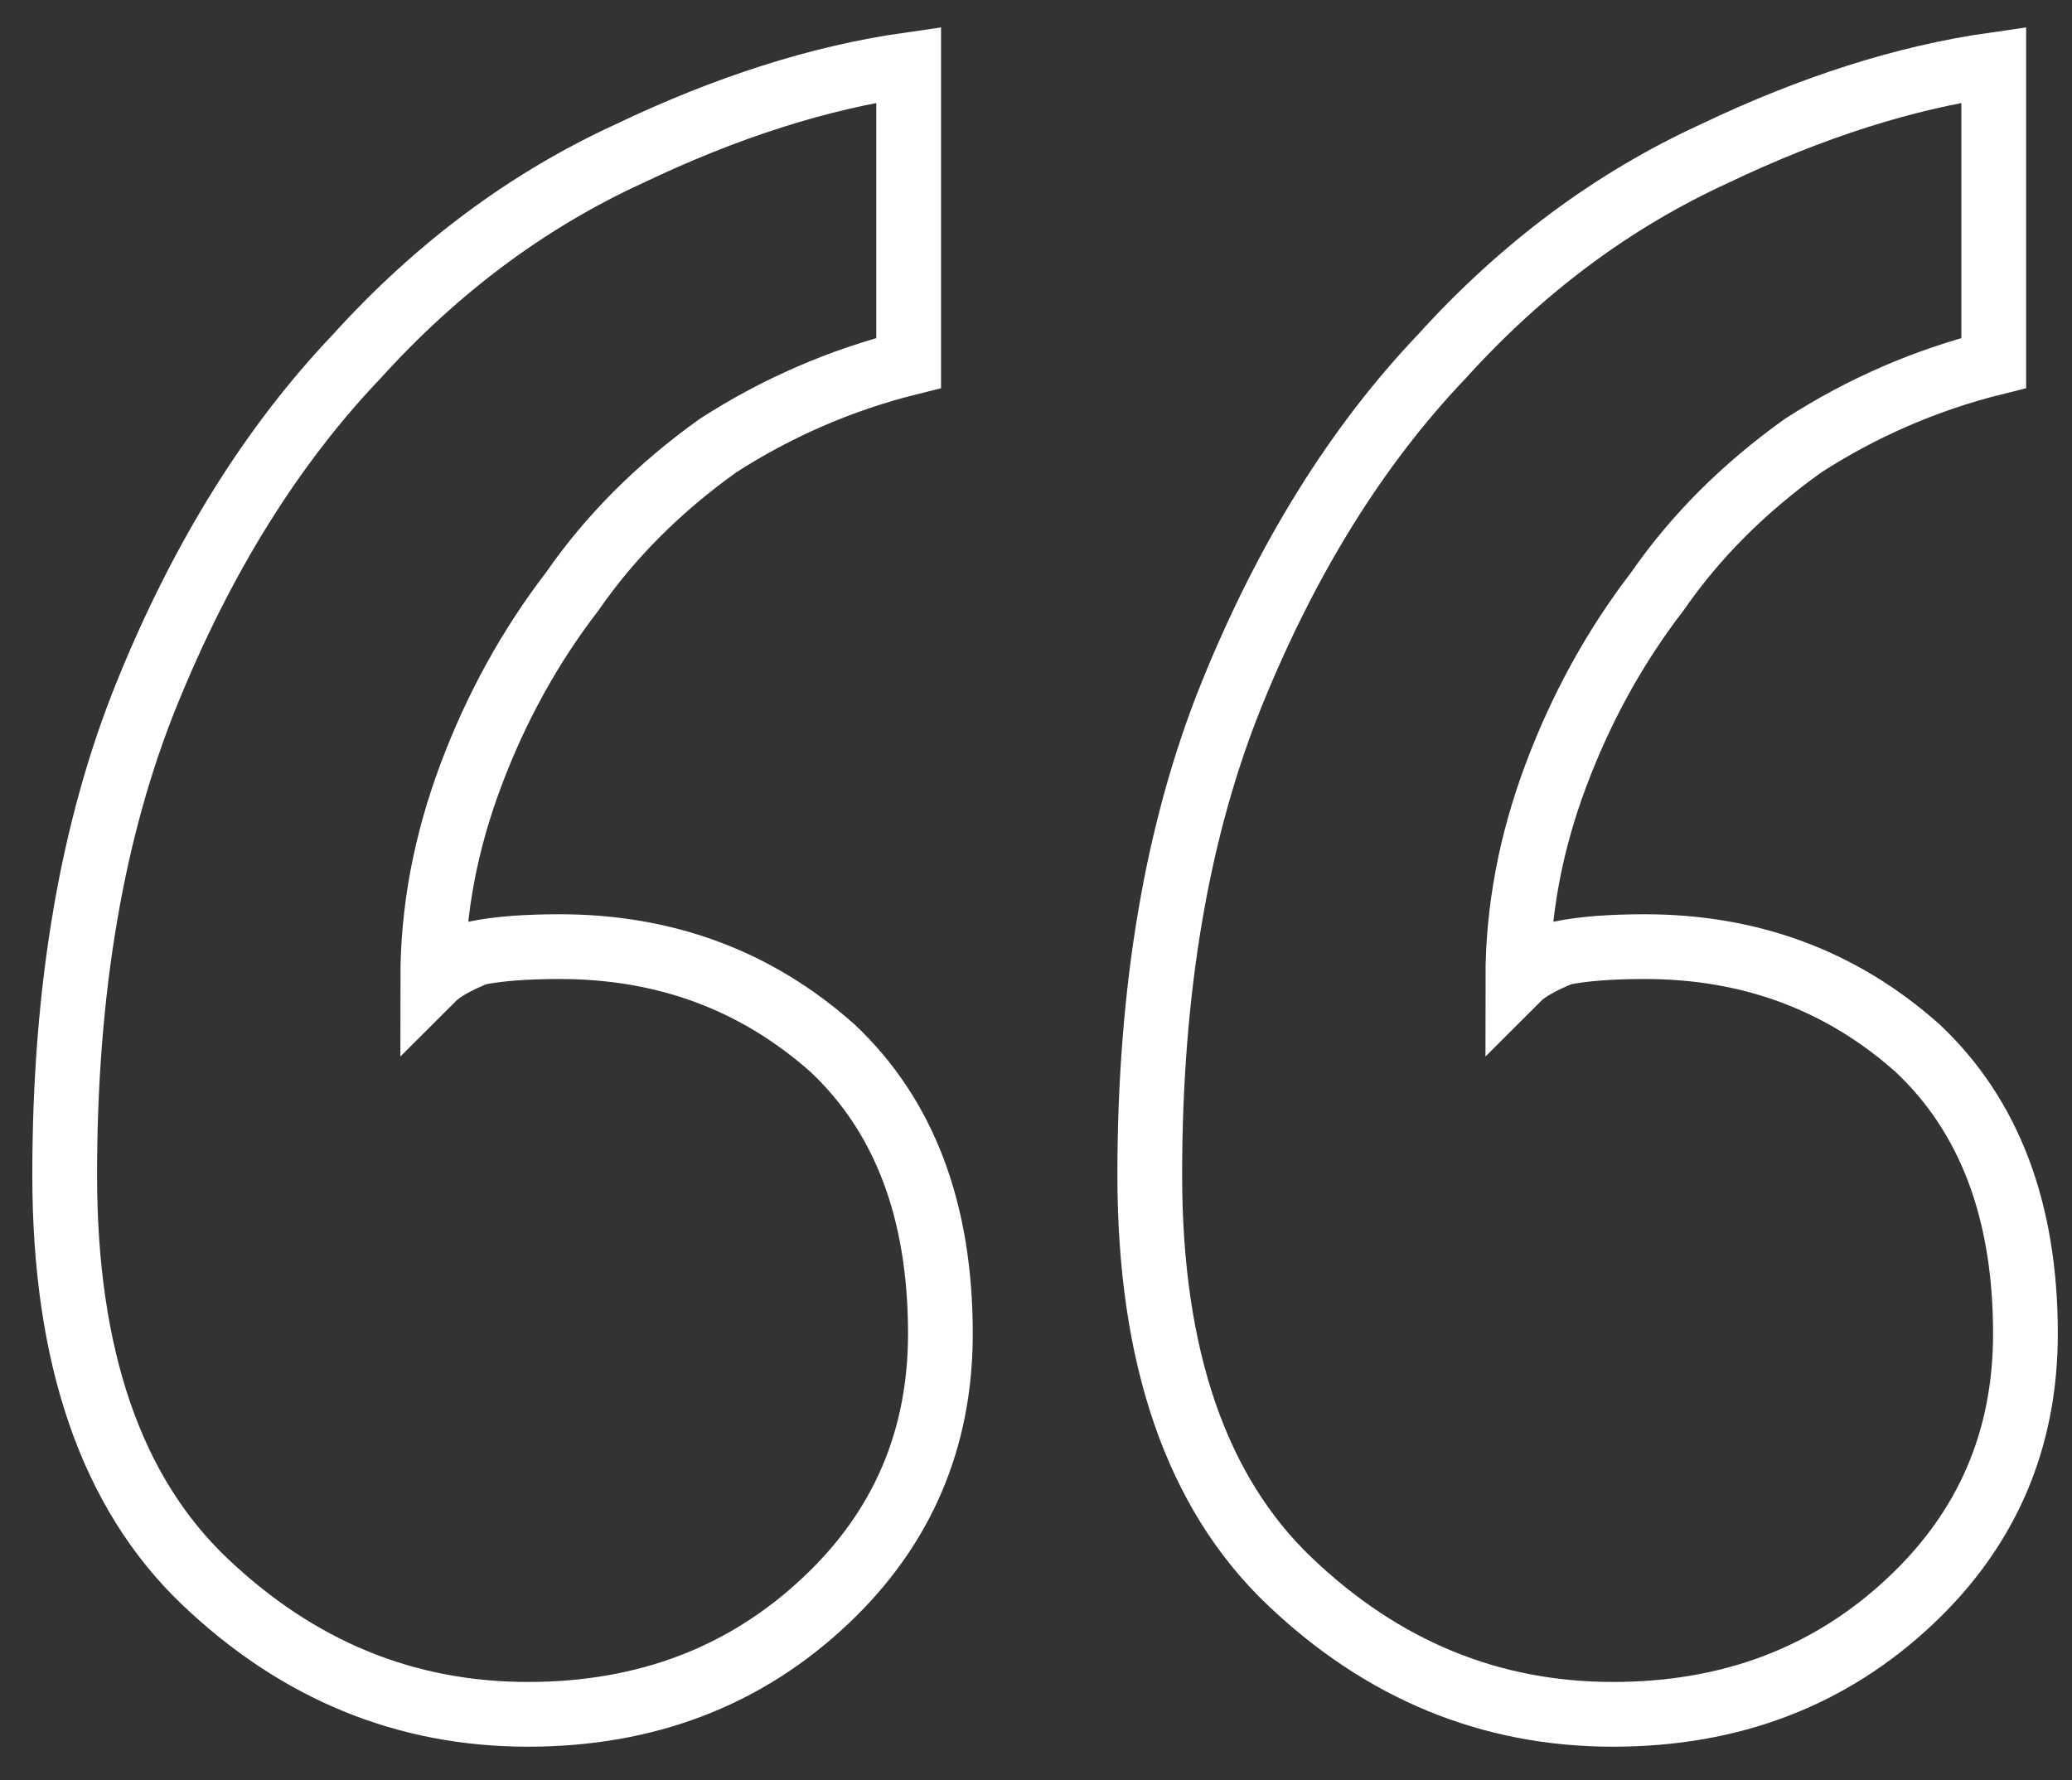 <svg width="64" height="55" viewBox="0 0 64 55" fill="none" xmlns="http://www.w3.org/2000/svg">
<rect x="0" y="0" width="64" height="55" fill="#333333" stroke="none"/>
<path d="M62.562 41.2C62.562 44.467 61.386 47.211 59.035 49.432C56.552 51.784 53.481 52.96 49.822 52.96C46.033 52.96 42.701 51.588 39.827 48.844C36.952 46.1 35.514 41.919 35.514 36.3C35.514 30.551 36.364 25.585 38.062 21.404C39.761 17.223 41.917 13.76 44.531 11.016C47.013 8.272 49.822 6.181 52.959 4.744C55.964 3.307 58.839 2.392 61.583 2L61.583 11.212C59.492 11.735 57.532 12.584 55.703 13.76C53.873 15.067 52.37 16.569 51.194 18.268C49.888 19.967 48.843 21.861 48.059 23.952C47.275 26.043 46.883 28.133 46.883 30.224C47.144 29.963 47.601 29.701 48.255 29.44C48.908 29.309 49.757 29.244 50.803 29.244C54.069 29.244 56.879 30.289 59.23 32.38C61.452 34.471 62.562 37.411 62.562 41.2ZM29.047 41.2C29.047 44.467 27.87 47.211 25.518 49.432C23.036 51.784 19.965 52.96 16.306 52.96C12.517 52.96 9.185 51.588 6.311 48.844C3.436 46.1 1.998 41.919 1.998 36.3C1.998 30.551 2.848 25.585 4.546 21.404C6.245 17.223 8.401 13.76 11.014 11.016C13.497 8.272 16.306 6.181 19.442 4.744C22.448 3.307 25.323 2.392 28.067 2L28.067 11.212C25.976 11.735 24.016 12.584 22.186 13.76C20.357 15.067 18.855 16.569 17.678 18.268C16.372 19.967 15.326 21.861 14.543 23.952C13.758 26.043 13.367 28.133 13.367 30.224C13.628 29.963 14.085 29.701 14.739 29.44C15.392 29.309 16.241 29.244 17.287 29.244C20.553 29.244 23.363 30.289 25.715 32.38C27.936 34.471 29.047 37.411 29.047 41.2Z" stroke="white" stroke-width="2"/>
</svg>
